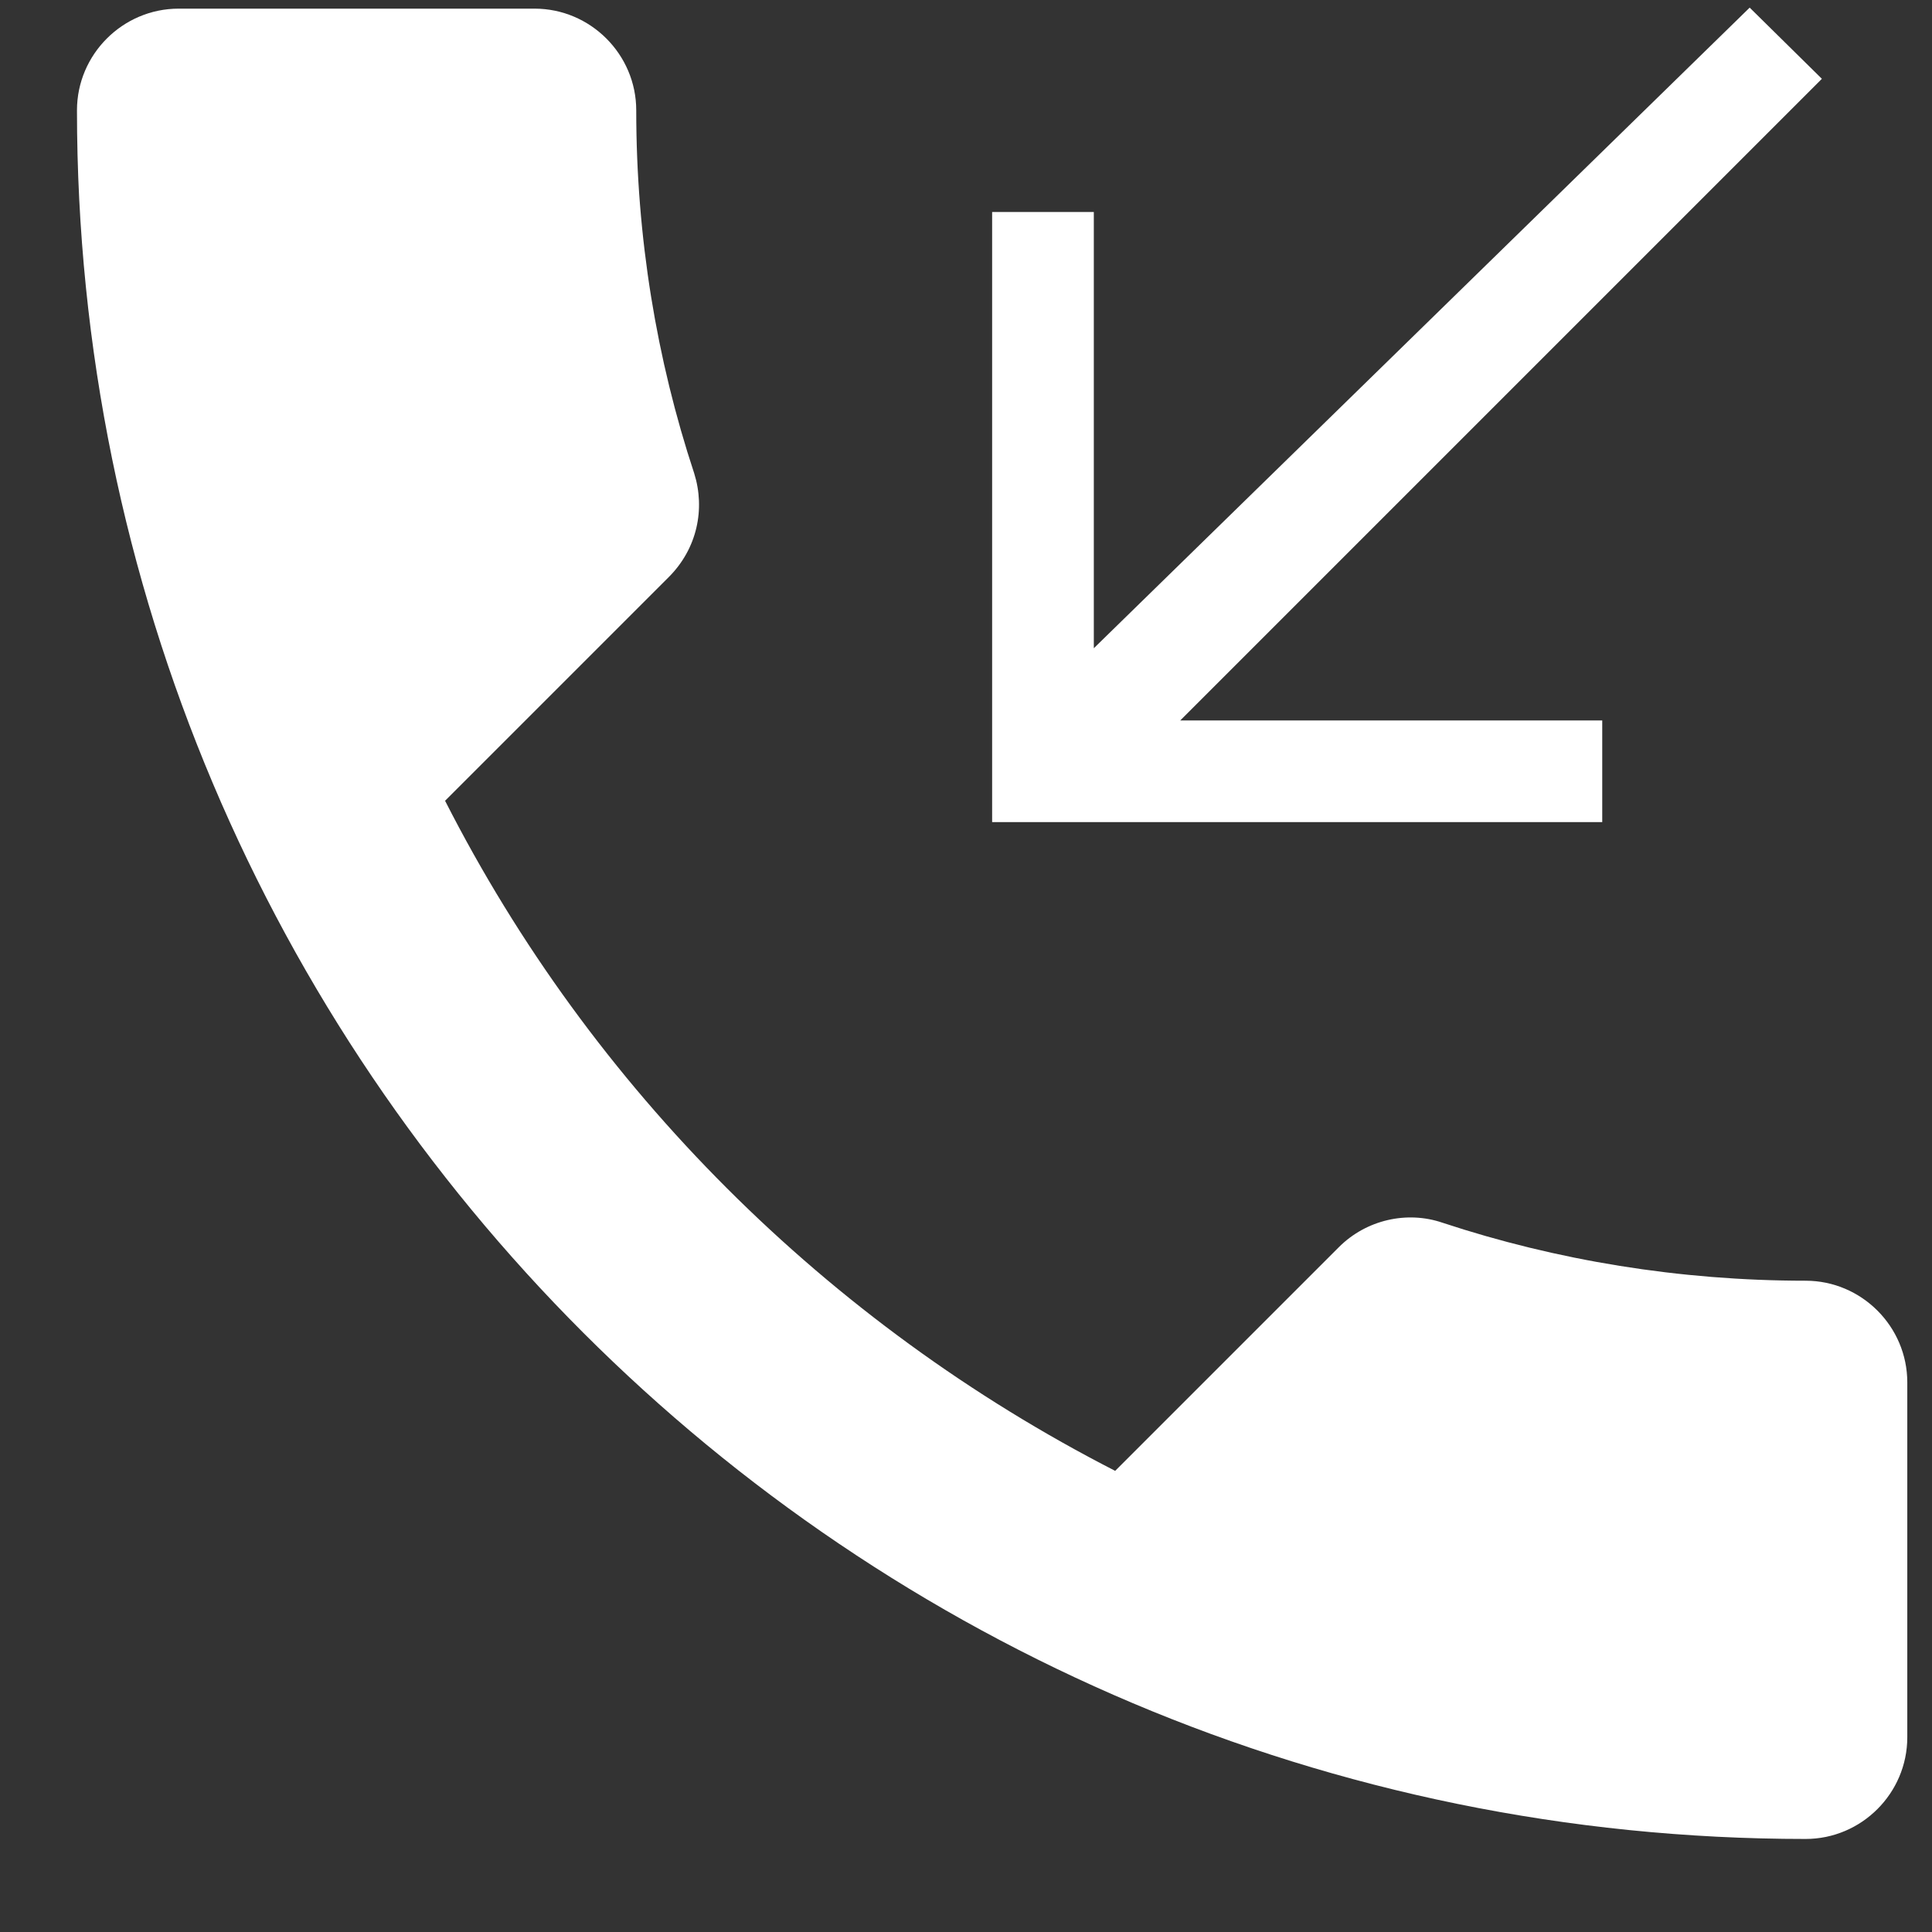 <?xml version="1.0" encoding="UTF-8"?> <svg xmlns="http://www.w3.org/2000/svg" width="19" height="19" viewBox="0 0 19 19" fill="none"><rect x="0" y="0" width="19" height="19" fill="#333333" stroke="none"/> <path d="M4.377 7.875C5.817 10.705 8.137 13.015 10.967 14.465L13.167 12.265C13.437 11.995 13.837 11.905 14.187 12.025C15.307 12.395 16.517 12.595 17.757 12.595C18.307 12.595 18.757 13.045 18.757 13.595V17.085C18.757 17.635 18.307 18.085 17.757 18.085C8.367 18.085 0.757 10.475 0.757 1.085C0.757 0.535 1.207 0.085 1.757 0.085H5.257C5.807 0.085 6.257 0.535 6.257 1.085C6.257 2.335 6.457 3.535 6.827 4.655C6.937 5.005 6.857 5.395 6.577 5.675L4.377 7.875ZM17.917 0.775L17.207 0.075L10.757 6.375V2.085H9.757V8.085H15.757V7.085H11.607L17.917 0.775Z" fill="white"></path> </svg> 